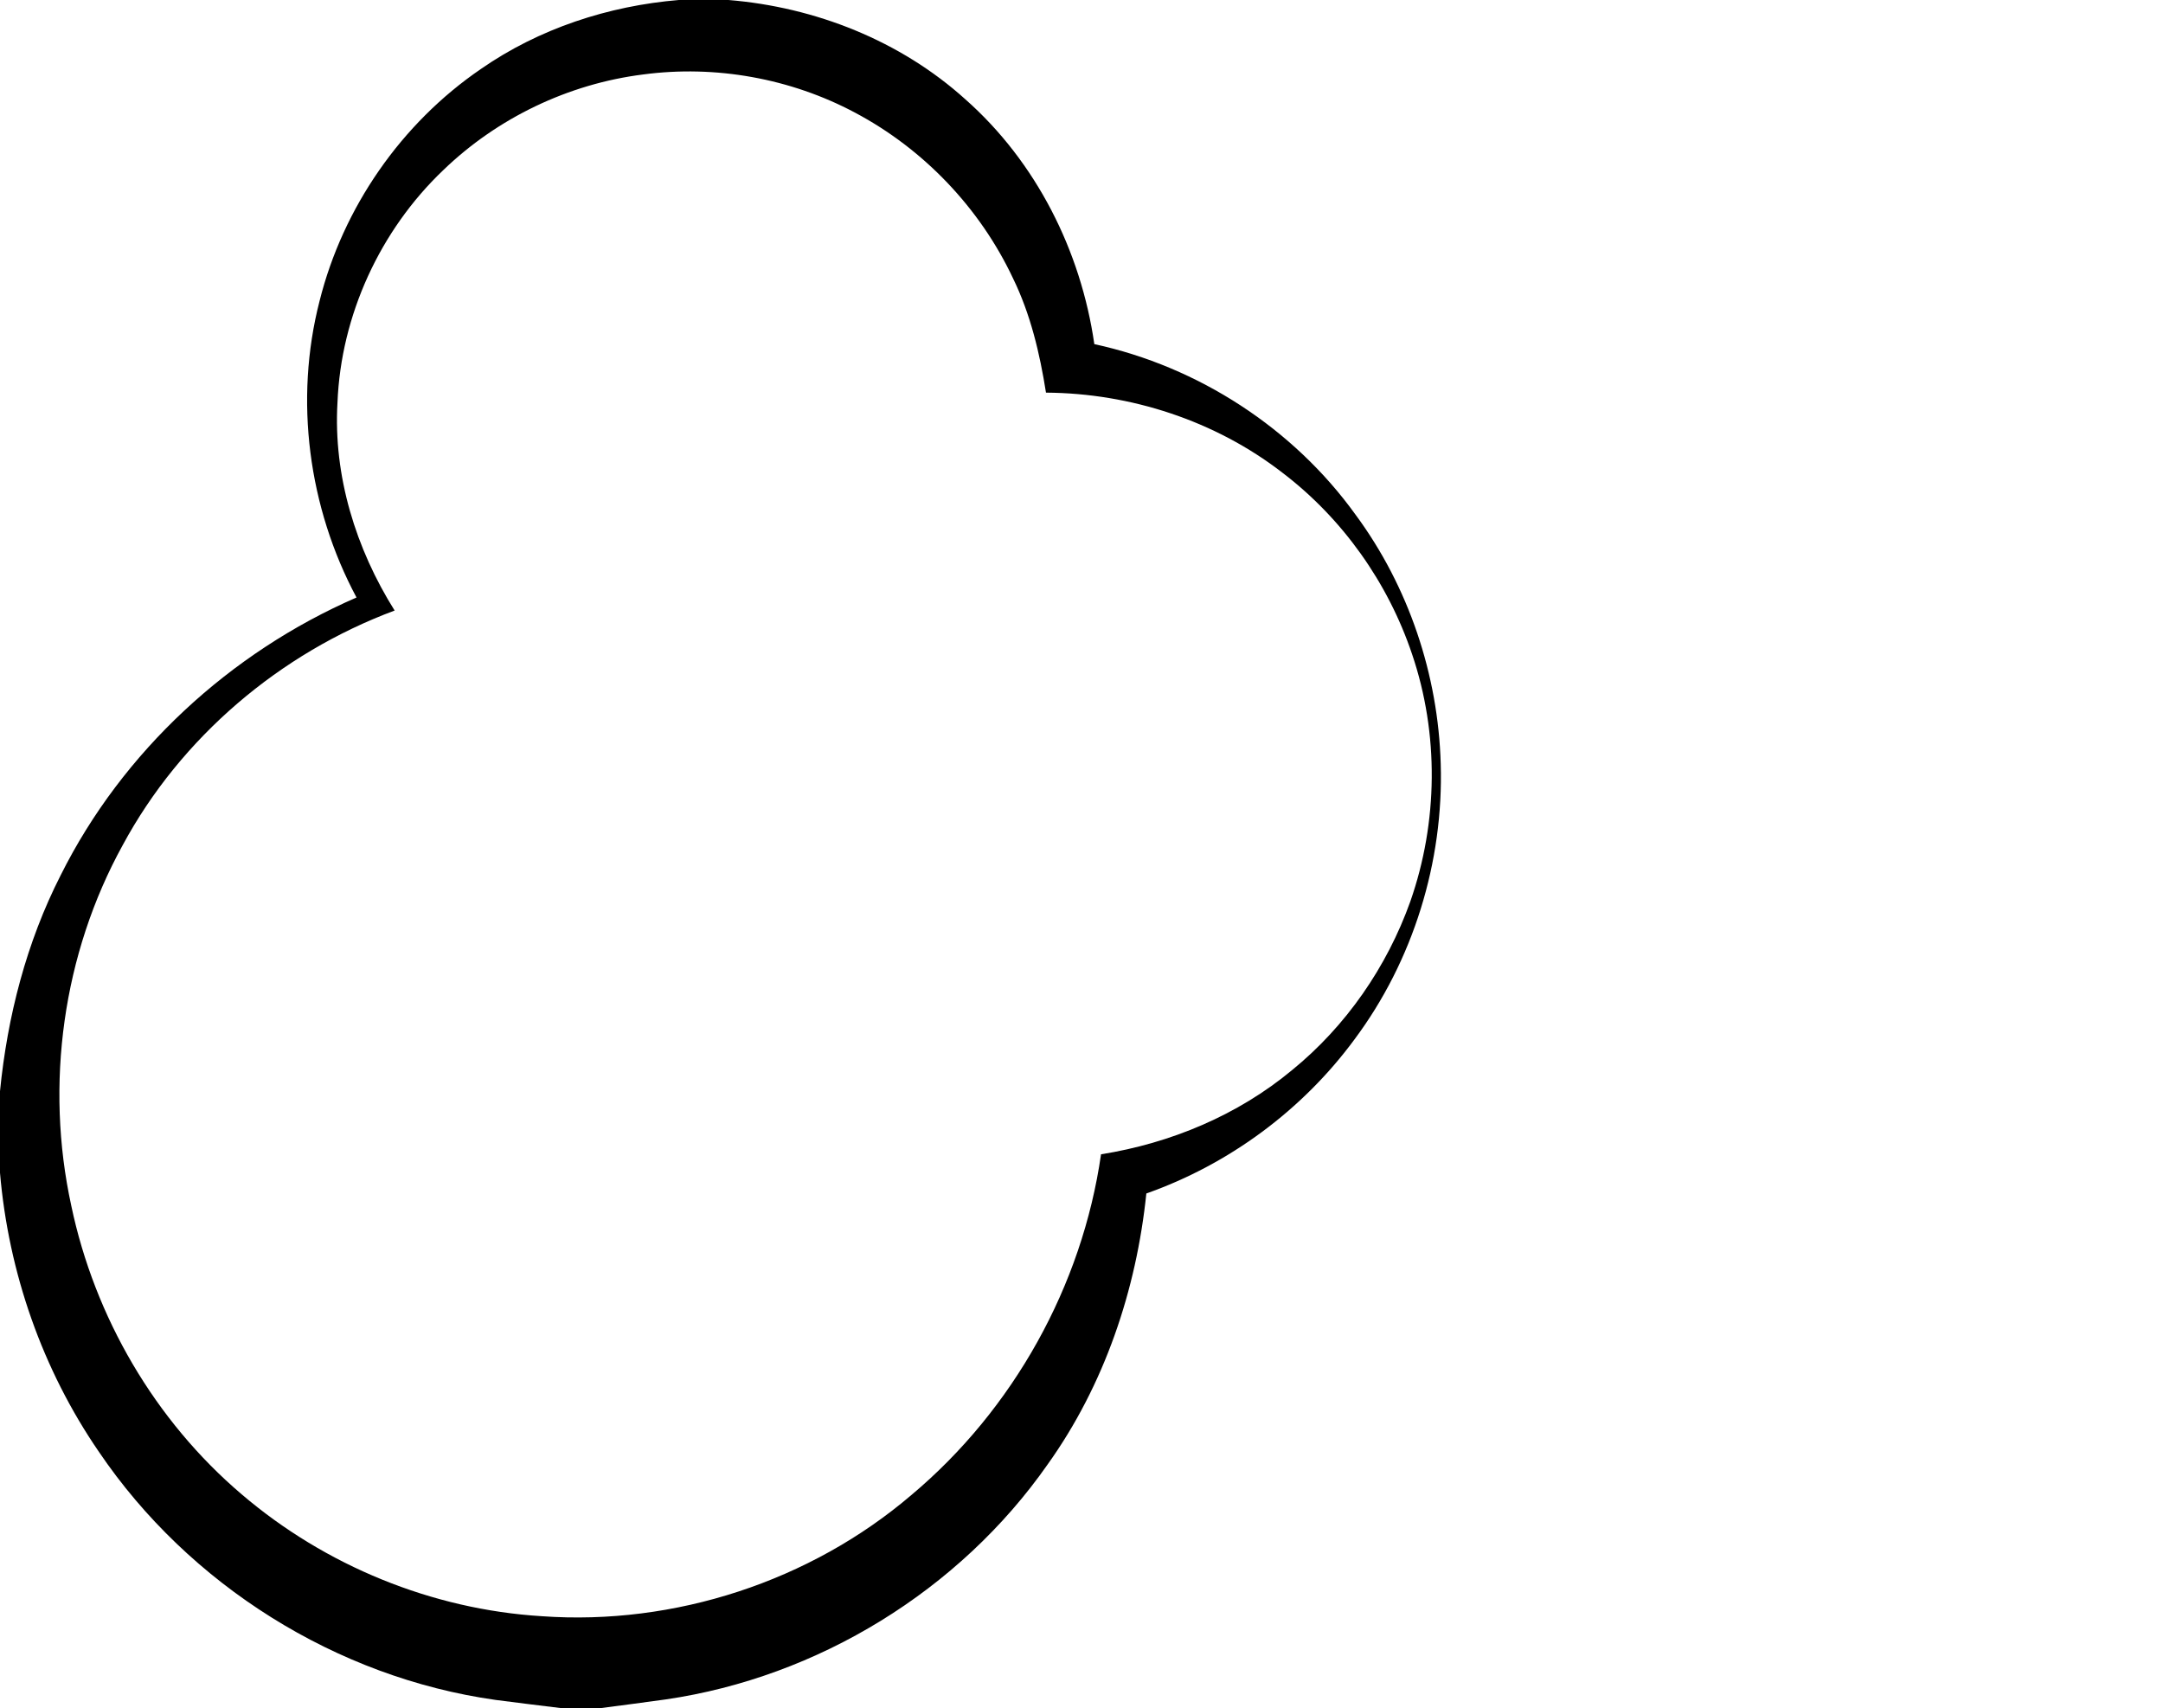 <?xml version="1.0" encoding="UTF-8"?>
<svg xmlns="http://www.w3.org/2000/svg" id="Layer_1" data-name="Layer 1" viewBox="0 0 74.771 59.051">
  <defs>
    <style>
      .cls-1 {
        stroke-width: 0px;
      }
    </style>
  </defs>
  <path class="cls-1" d="m49.803,26.403c-.086-3.079-1.111-6.131-2.943-8.611-2.151-2.988-5.435-5.118-9.031-5.897-.464-3.22-2.008-6.296-4.457-8.461C31.128,1.407,28.183.245,25.181,0h-1.716c-2.432.203-4.83.986-6.841,2.384-2.751,1.879-4.769,4.79-5.577,8.019-.882,3.421-.387,7.142,1.277,10.25-4.374,1.904-8.09,5.321-10.226,9.599-1.184,2.322-1.842,4.881-2.098,7.467v2.821c.293,3.439,1.464,6.801,3.421,9.647,3.114,4.596,8.208,7.798,13.71,8.573.778.101,1.556.197,2.333.291h1.239c.773-.101,1.544-.202,2.316-.309,5.257-.768,10.152-3.767,13.198-8.125,1.96-2.743,3.065-6.025,3.41-9.363,2.855-1.007,5.393-2.881,7.19-5.319,2.032-2.719,3.089-6.14,2.986-9.531Zm-1.051,4.758c-.808,2.261-2.223,4.31-4.087,5.828-1.877,1.56-4.201,2.528-6.604,2.911-.653,4.546-3.031,8.818-6.55,11.772-3.498,2.989-8.194,4.522-12.783,4.194-3.793-.232-7.485-1.746-10.372-4.212-3.001-2.552-5.084-6.128-5.892-9.978-.914-4.19-.294-8.702,1.778-12.463,2.012-3.73,5.436-6.633,9.4-8.109-1.339-2.133-2.124-4.655-1.976-7.187.12-3.018,1.472-5.956,3.658-8.037,1.869-1.805,4.33-2.983,6.909-3.306,2.498-.333,5.097.133,7.323,1.319,2.373,1.258,4.319,3.298,5.463,5.729.605,1.24.925,2.592,1.139,3.95,2.922.018,5.848.97,8.166,2.762,2.08,1.581,3.657,3.802,4.489,6.278.935,2.751.899,5.811-.061,8.549Z"></path>
</svg>
